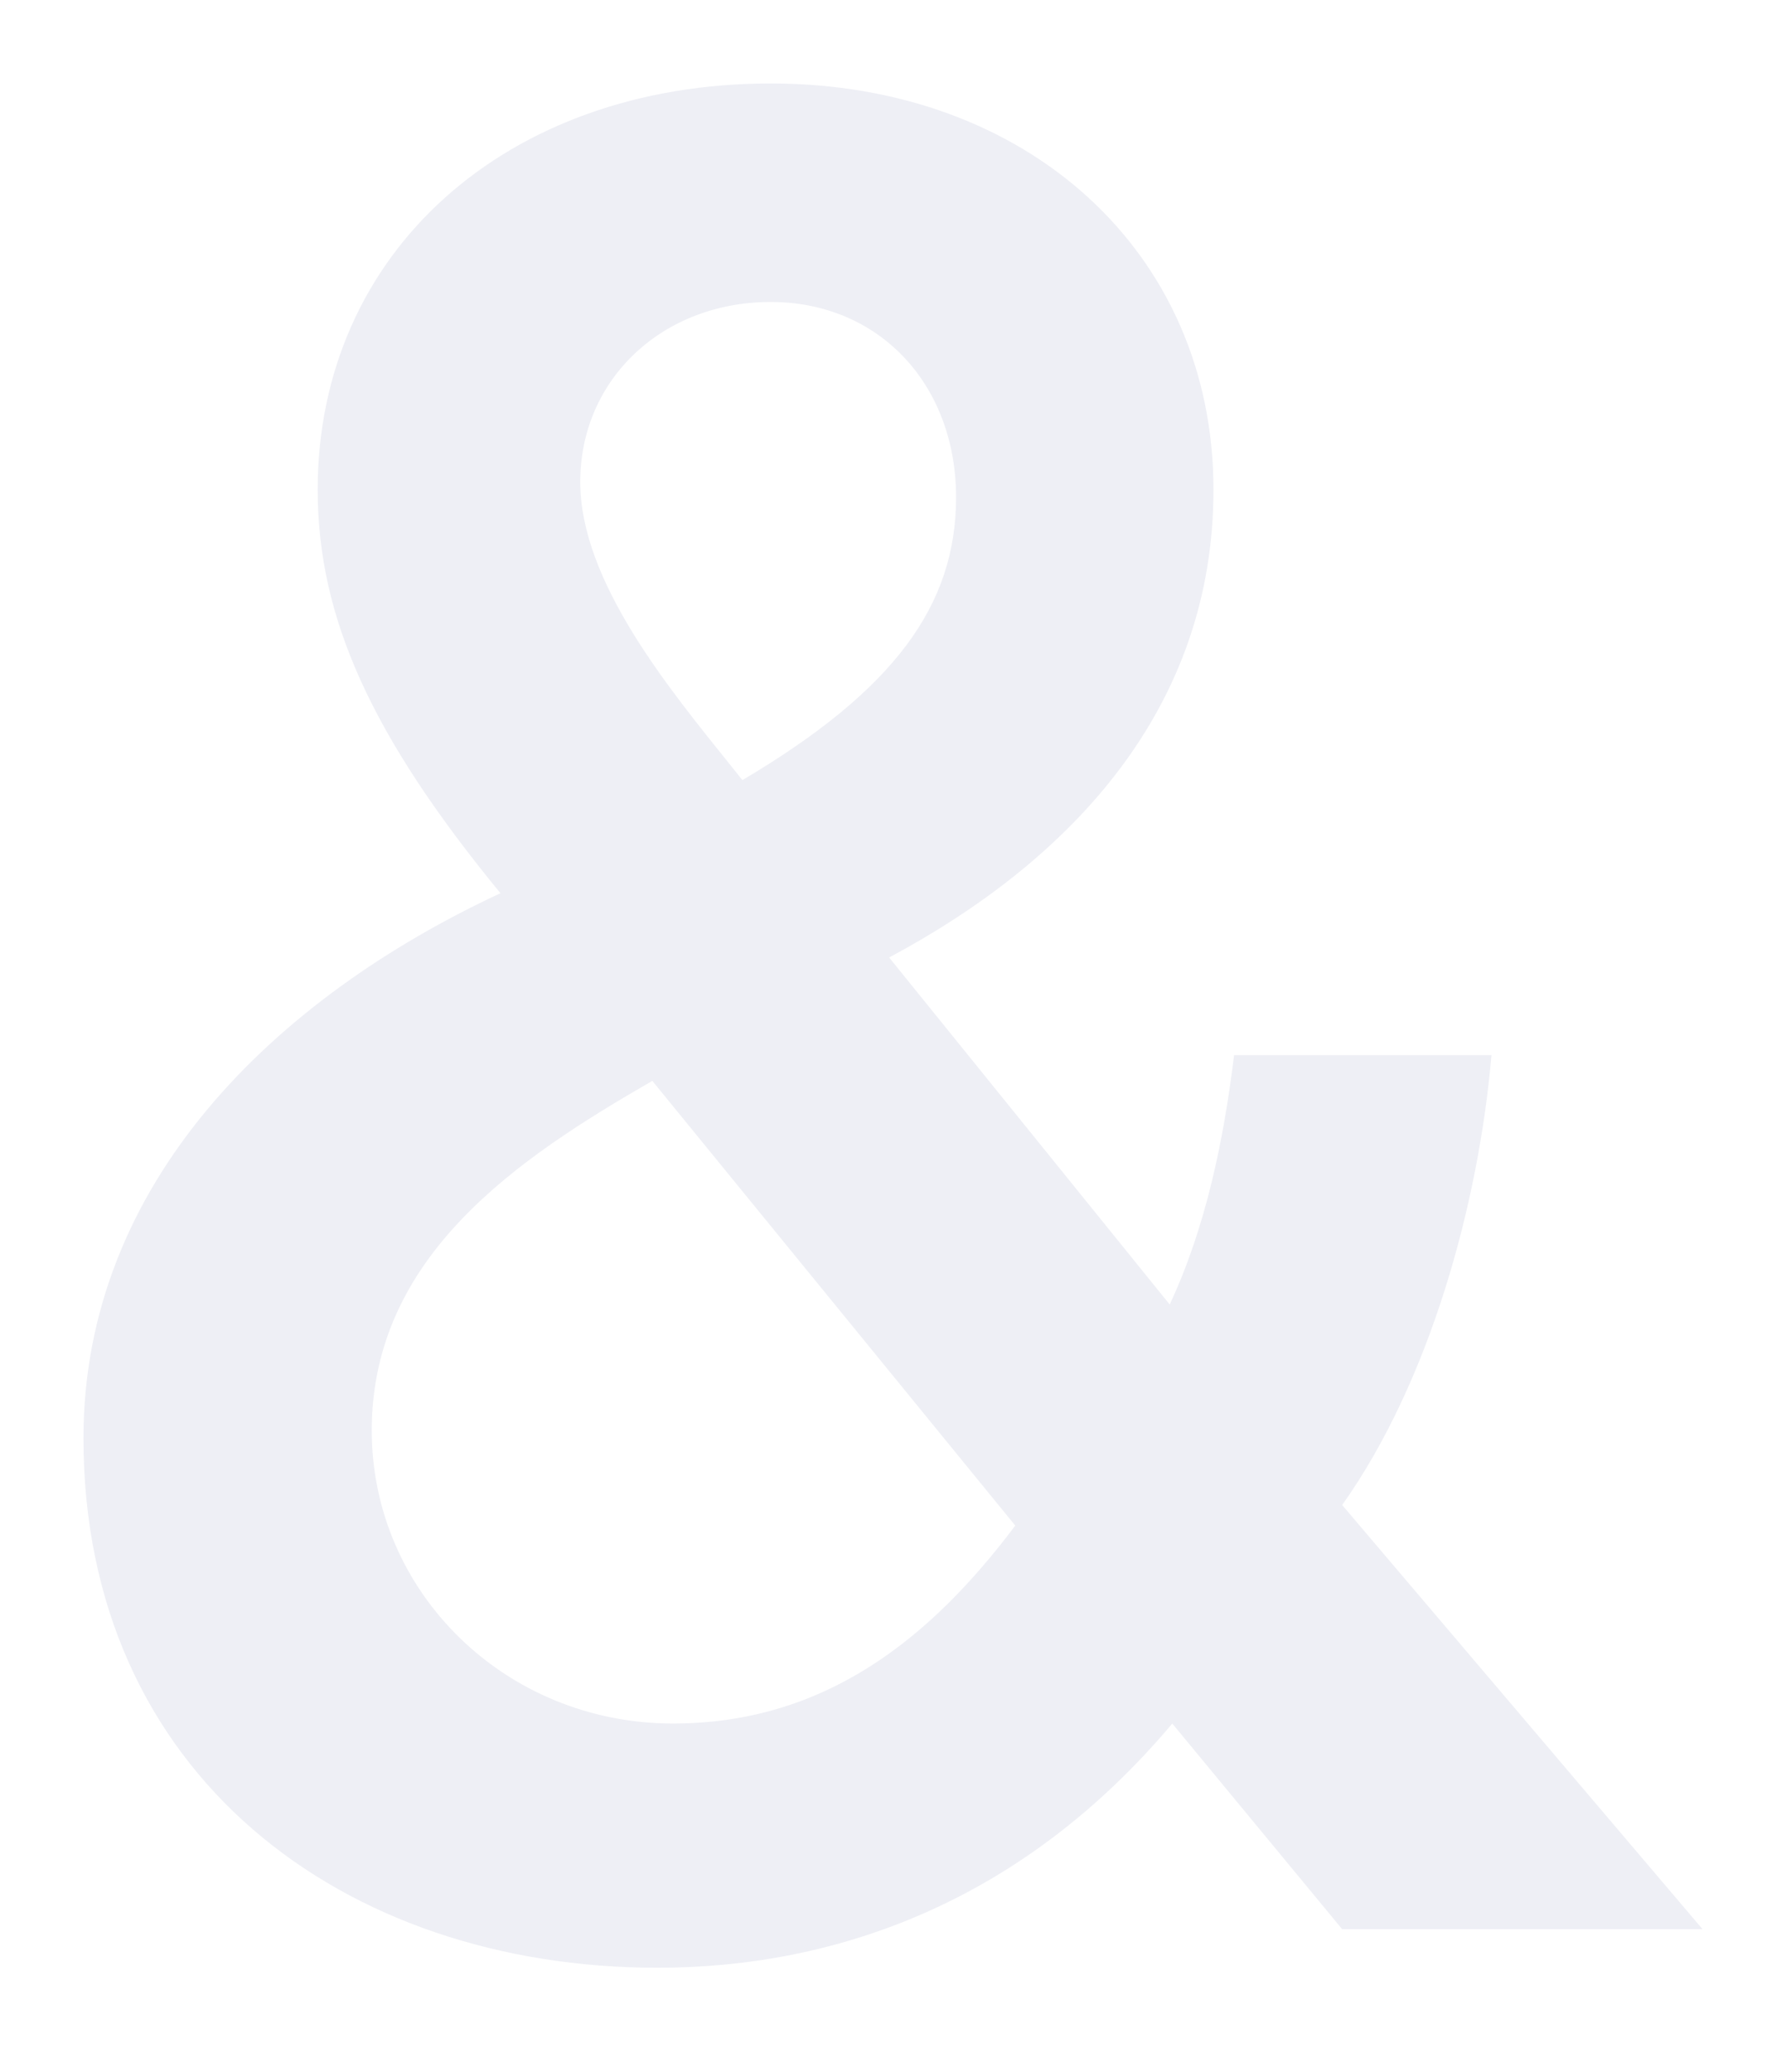 <svg width="856" height="993" viewBox="0 0 856 993" fill="none" xmlns="http://www.w3.org/2000/svg">
<g filter="url(#filter0_dd)">
<path d="M714.836 505.667H591.466C586.531 546.321 577.895 588.206 560.623 625.164L426.149 458.854C513.742 412.041 581.596 339.357 581.596 234.644C581.596 121.307 492.769 40 369.399 40C242.327 40 152.267 121.307 152.267 234.644C152.267 296.24 178.175 352.909 239.86 428.056C131.294 478.565 40 567.263 40 689.224C40 850.606 164.604 943 315.116 943C401.475 943 490.302 910.97 561.857 825.967L643.281 924.521H816L643.281 721.254C685.227 662.121 708.668 577.119 714.836 505.667ZM355.828 373.851L350.894 367.692C321.285 330.734 278.105 278.993 278.105 230.948C278.105 181.671 317.583 144.714 369.399 144.714C421.215 144.714 458.226 184.135 458.226 238.34C458.226 290.08 428.617 330.734 355.828 373.851ZM312.649 517.986L486.601 731.109C445.889 785.314 395.307 825.967 322.518 825.967C242.327 825.967 178.175 763.139 178.175 685.528C178.175 601.757 248.496 554.944 312.649 517.986Z" fill="#EEEFF5"/>
</g>
<defs>
<filter id="filter0_dd" x="0" y="0" width="856" height="993" filterUnits="userSpaceOnUse" color-interpolation-filters="sRGB">
<feFlood flood-opacity="0" result="BackgroundImageFix"/>
<feColorMatrix in="SourceAlpha" type="matrix" values="0 0 0 0 0 0 0 0 0 0 0 0 0 0 0 0 0 0 127 0"/>
<feOffset dy="10"/>
<feGaussianBlur stdDeviation="20"/>
<feColorMatrix type="matrix" values="0 0 0 0 0 0 0 0 0 0 0 0 0 0 0 0 0 0 0.25 0"/>
<feBlend mode="normal" in2="BackgroundImageFix" result="effect1_dropShadow"/>
<feColorMatrix in="SourceAlpha" type="matrix" values="0 0 0 0 0 0 0 0 0 0 0 0 0 0 0 0 0 0 127 0"/>
<feOffset dy="-10"/>
<feGaussianBlur stdDeviation="15"/>
<feColorMatrix type="matrix" values="0 0 0 0 1 0 0 0 0 1 0 0 0 0 1 0 0 0 1 0"/>
<feBlend mode="normal" in2="effect1_dropShadow" result="effect2_dropShadow"/>
<feBlend mode="normal" in="SourceGraphic" in2="effect2_dropShadow" result="shape"/>
</filter>
</defs>
</svg>
